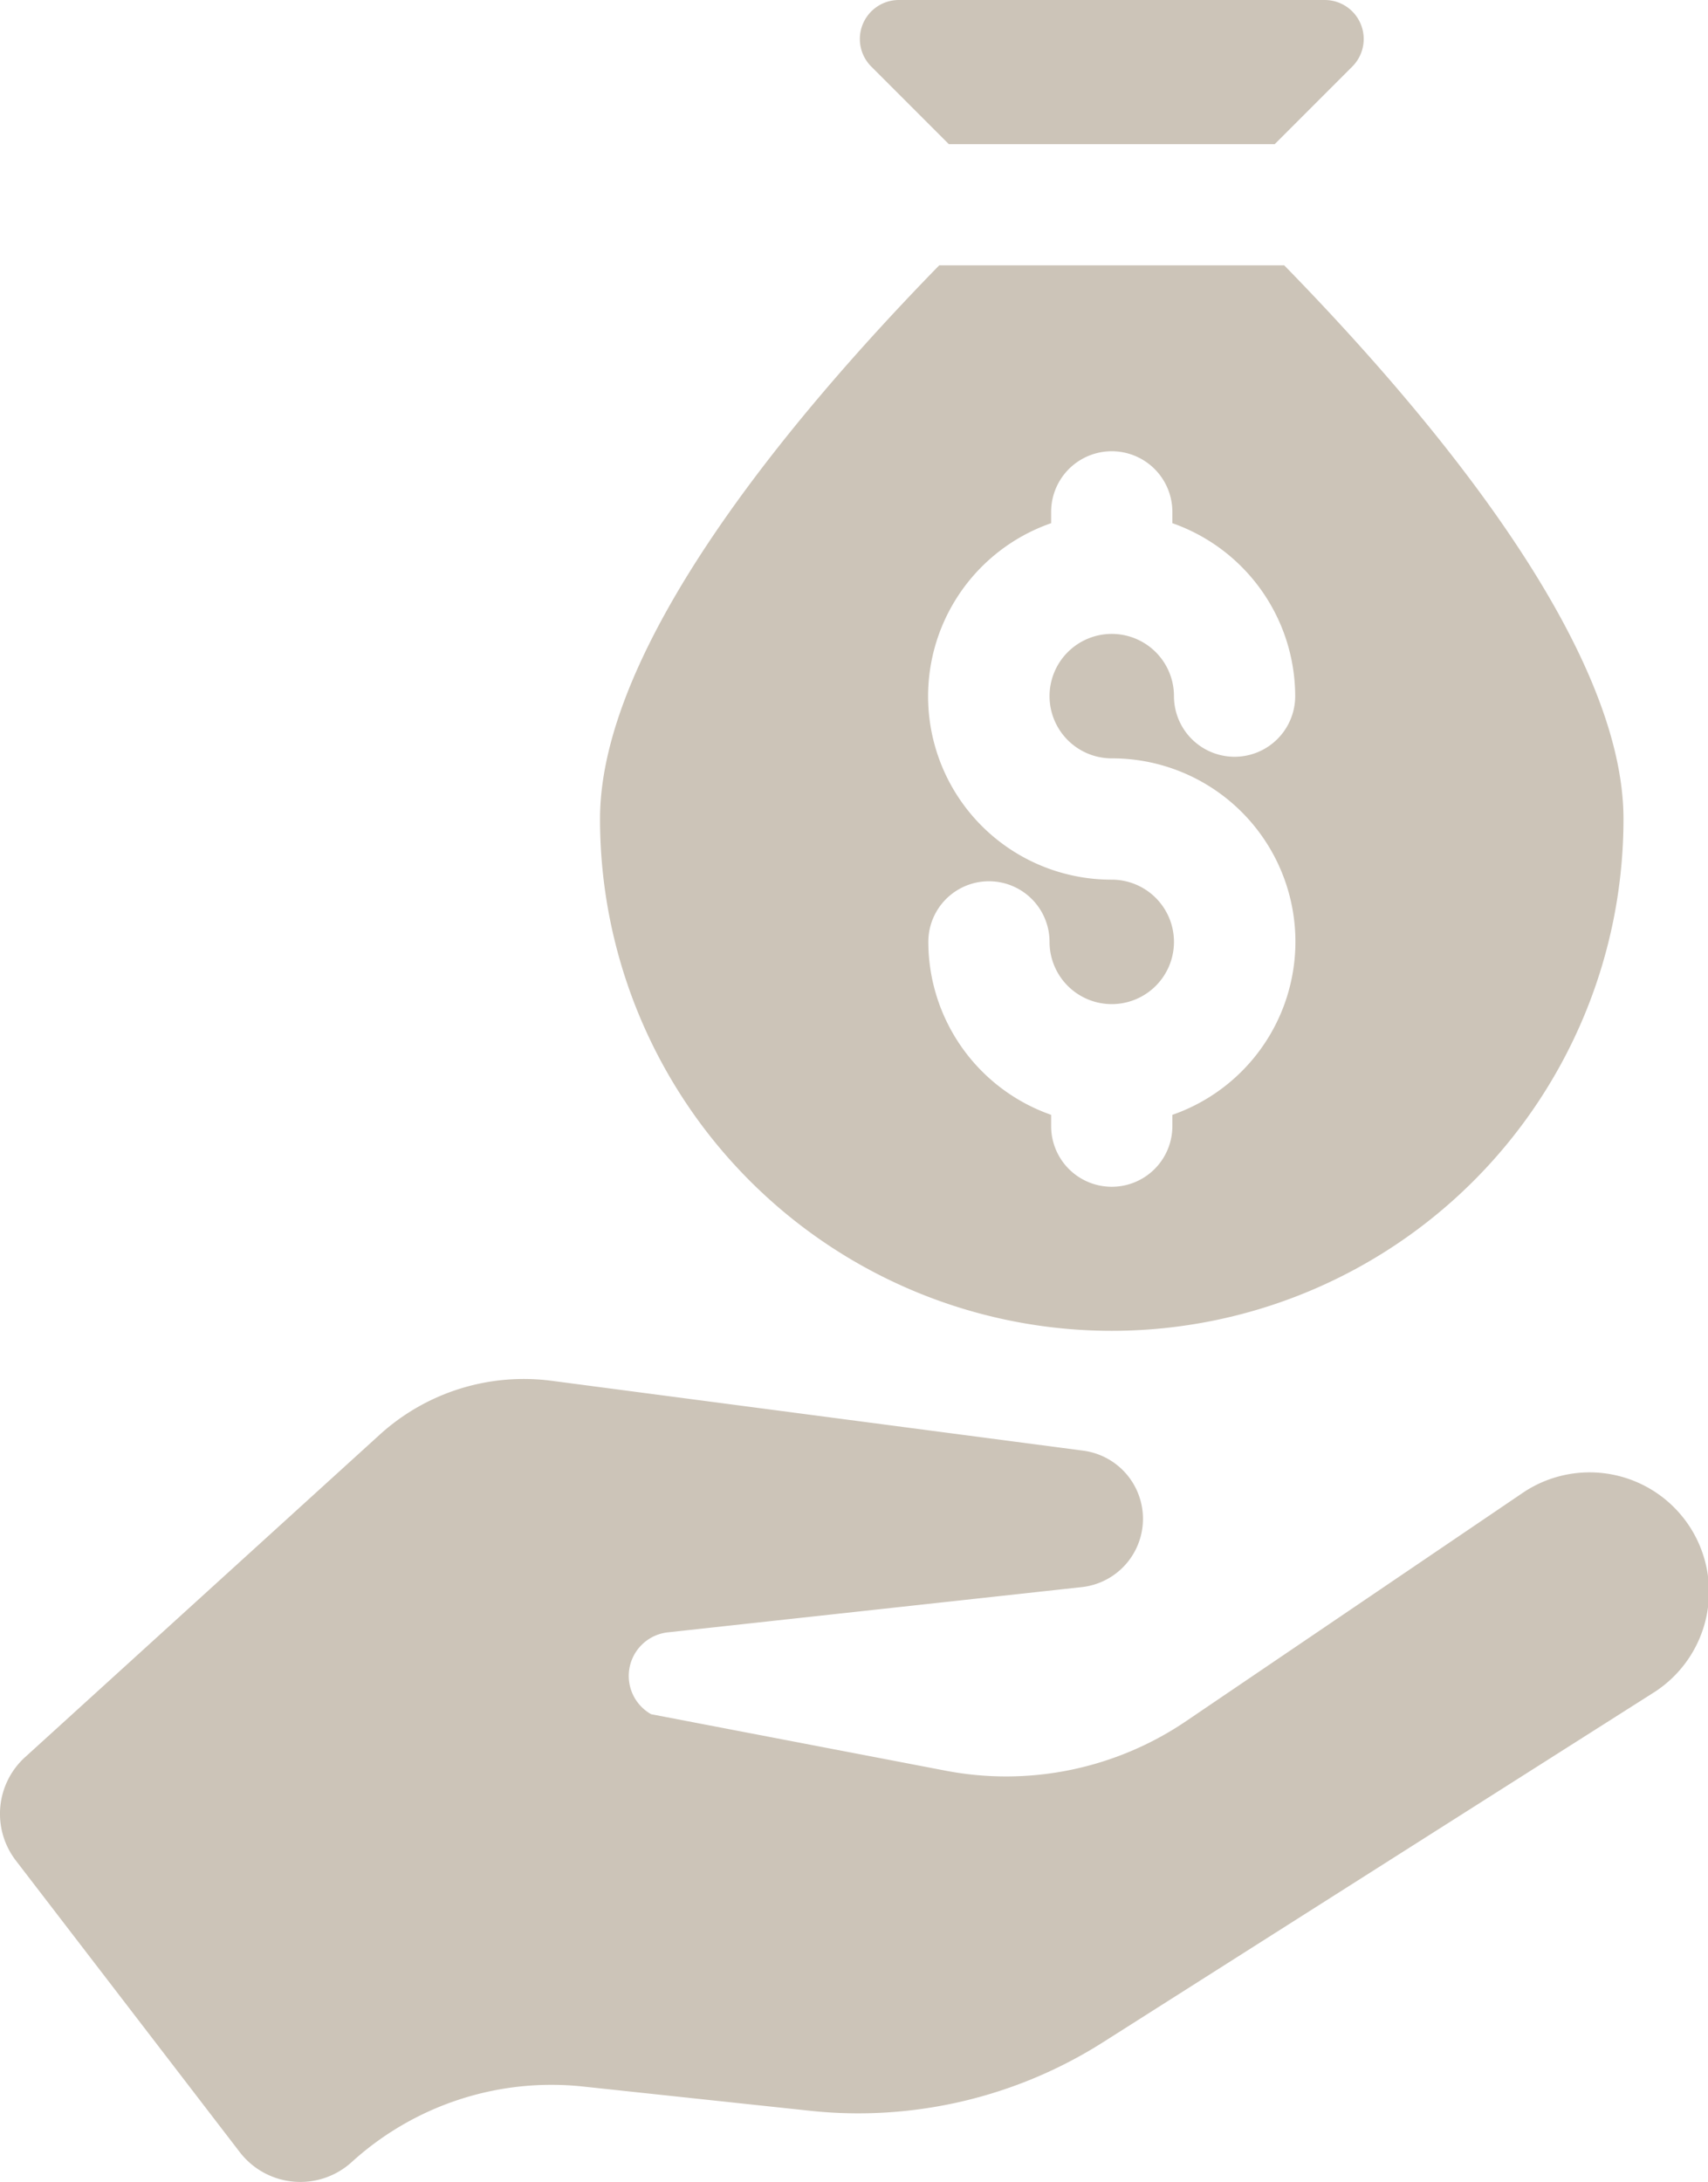 <svg id="Group_4" data-name="Group 4" xmlns="http://www.w3.org/2000/svg" xmlns:xlink="http://www.w3.org/1999/xlink" width="70.449" height="89.979" viewBox="0 0 70.449 89.979">
  <defs>
    <clipPath id="clip-path">
      <rect id="Rectangle_2" data-name="Rectangle 2" width="70.449" height="89.979" fill="#ccc4b8"/>
    </clipPath>
  </defs>
  <g id="Group_3" data-name="Group 3" clip-path="url(#clip-path)">
    <path id="Path_14" data-name="Path 14" d="M1.034,129.348l14.629-13.3a8.831,8.831,0,0,1,7.09-2.221l21.926,2.881a2.834,2.834,0,0,1-.061,5.627L27.546,124.2a1.809,1.809,0,0,0-.688,3.376l12.148,2.329a13.228,13.228,0,0,0,9.917-2.044L62.76,118.48a4.925,4.925,0,1,1,5.4,8.234L45.5,141.1a18.832,18.832,0,0,1-12.093,2.828l-9.363-1a12.244,12.244,0,0,0-9.537,3.116,3.152,3.152,0,0,1-4.62-.413L.653,133.609a3.158,3.158,0,0,1,.38-4.261" transform="translate(0 -56.888)" fill="#ccc4b8"/>
    <path id="Path_15" data-name="Path 15" d="M74.615,5.944H88.057l3.2-3.2A1.608,1.608,0,0,0,90.119,0H72.553a1.608,1.608,0,0,0-1.137,2.745Z" transform="translate(-35.479)" fill="#ccc4b8"/>
    <path id="Path_16" data-name="Path 16" d="M77.731,21.89H63.5C57.375,28.165,49.51,37.6,49.51,44.719a21.107,21.107,0,1,0,42.214,0c0-7.117-7.865-16.555-13.993-22.829M70.617,42.22a7.56,7.56,0,0,1,2.5,14.7v.466a2.5,2.5,0,1,1-5,0v-.466a7.571,7.571,0,0,1-5.066-7.132,2.5,2.5,0,0,1,5,0,2.566,2.566,0,1,0,2.566-2.566,7.56,7.56,0,0,1-2.5-14.7v-.466a2.5,2.5,0,1,1,5,0v.466a7.571,7.571,0,0,1,5.066,7.132,2.5,2.5,0,0,1-5,0,2.566,2.566,0,1,0-2.566,2.566" transform="translate(-24.761 -10.948)" fill="#ccc4b8"/>
  </g>
</svg>
